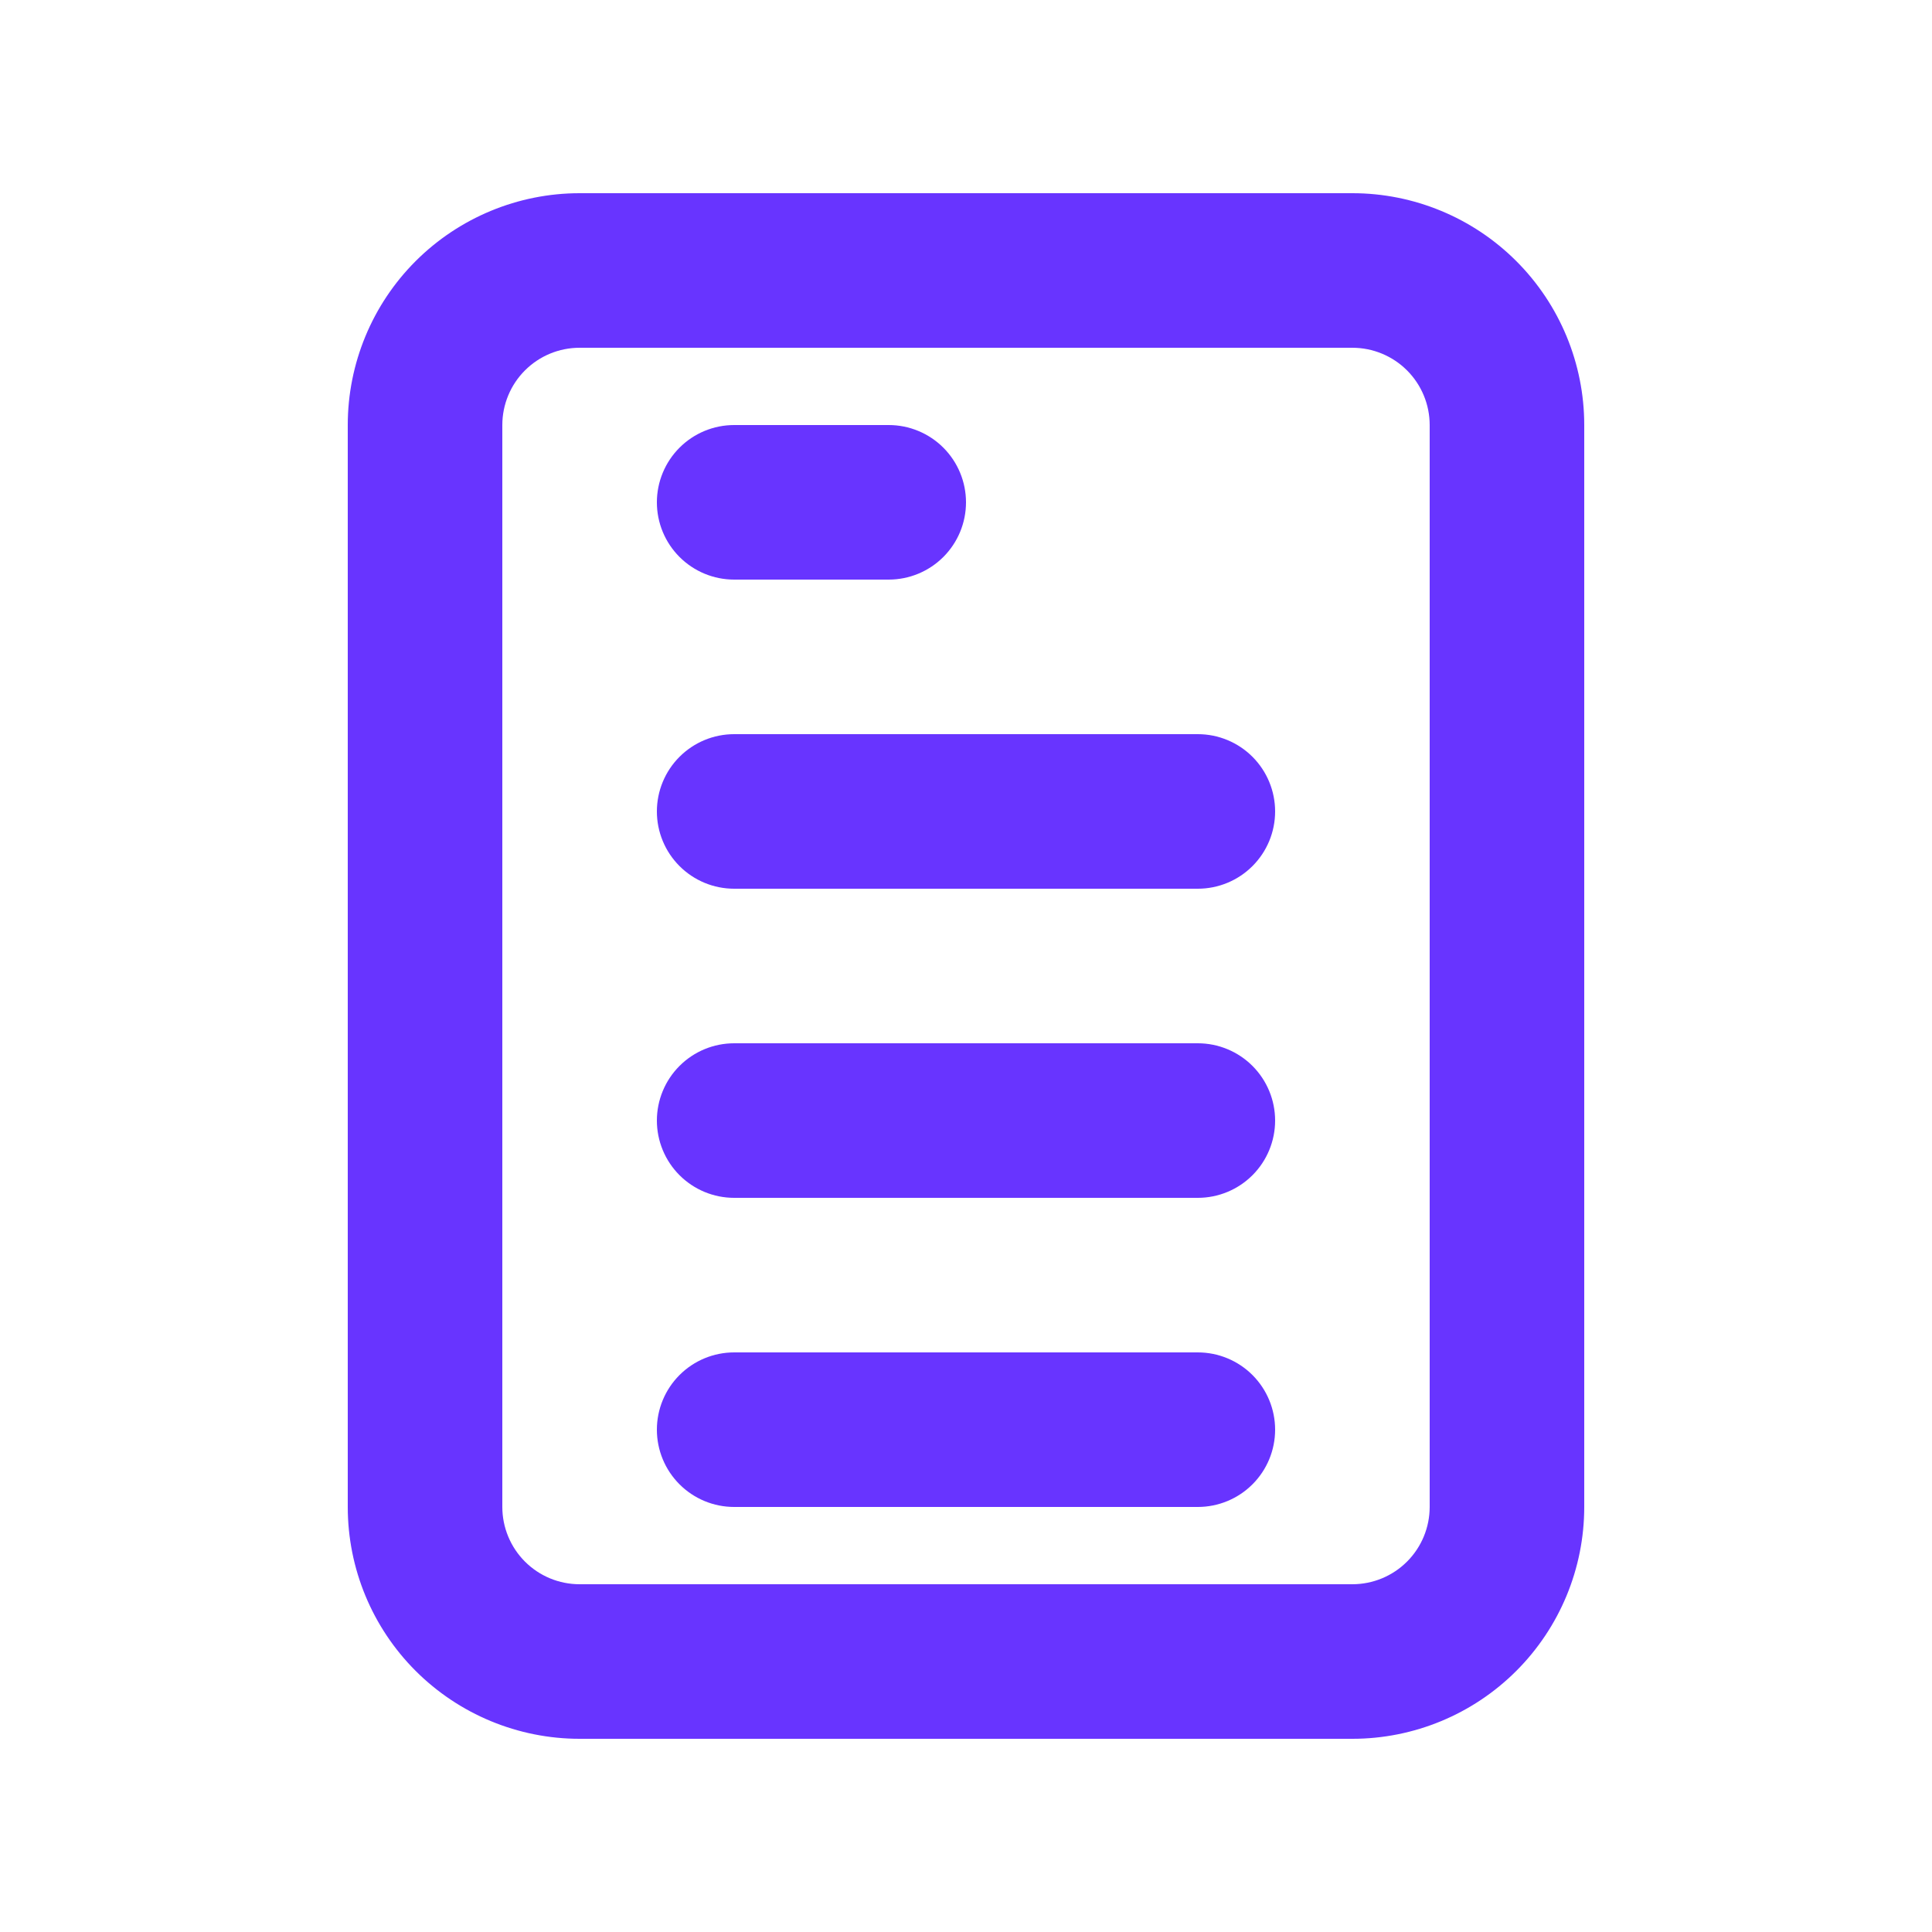 <svg width="32" height="32" viewBox="0 0 32 32" fill="none" xmlns="http://www.w3.org/2000/svg">
<path d="M9.6 28.8L22.4 28.8C23.418 28.8 24.395 28.395 25.115 27.675C25.835 26.955 26.24 25.979 26.24 24.96L26.24 7.04C26.24 6.022 25.835 5.045 25.115 4.325C24.395 3.605 23.418 3.2 22.4 3.2L9.6 3.2C8.581 3.2 7.605 3.605 6.884 4.325C6.164 5.045 5.76 6.022 5.76 7.04L5.76 24.96C5.76 25.979 6.164 26.955 6.884 27.675C7.605 28.395 8.581 28.8 9.6 28.8ZM9.6 26.24C9.26 26.24 8.935 26.105 8.695 25.865C8.455 25.625 8.32 25.299 8.32 24.96L8.32 7.04C8.32 6.701 8.455 6.375 8.695 6.135C8.935 5.895 9.26 5.76 9.6 5.76L22.4 5.76C22.739 5.76 23.065 5.895 23.305 6.135C23.545 6.375 23.68 6.701 23.68 7.04L23.68 24.96C23.68 25.299 23.545 25.625 23.305 25.865C23.065 26.105 22.739 26.24 22.4 26.24L9.6 26.24ZM12.16 24.96H19.84C20.179 24.96 20.505 24.825 20.745 24.585C20.985 24.345 21.12 24.02 21.12 23.68C21.12 23.341 20.985 23.015 20.745 22.775C20.505 22.535 20.179 22.4 19.84 22.4H12.16C11.82 22.4 11.495 22.535 11.255 22.775C11.015 23.015 10.88 23.341 10.88 23.68C10.88 24.02 11.015 24.345 11.255 24.585C11.495 24.825 11.82 24.96 12.16 24.96ZM12.16 9.6H14.72C15.059 9.6 15.385 9.465 15.625 9.225C15.865 8.985 16 8.66 16 8.32C16 7.981 15.865 7.655 15.625 7.415C15.385 7.175 15.059 7.04 14.72 7.04H12.16C11.82 7.04 11.495 7.175 11.255 7.415C11.015 7.655 10.88 7.981 10.88 8.32C10.88 8.66 11.015 8.985 11.255 9.225C11.495 9.465 11.82 9.6 12.16 9.6ZM12.16 14.72L19.84 14.72C20.179 14.72 20.505 14.585 20.745 14.345C20.985 14.105 21.12 13.78 21.12 13.44C21.12 13.101 20.985 12.775 20.745 12.535C20.505 12.295 20.179 12.16 19.84 12.16H12.16C11.82 12.16 11.495 12.295 11.255 12.535C11.015 12.775 10.88 13.101 10.88 13.44C10.88 13.78 11.015 14.105 11.255 14.345C11.495 14.585 11.82 14.72 12.16 14.72ZM12.16 19.84H19.84C20.179 19.84 20.505 19.705 20.745 19.465C20.985 19.225 21.12 18.899 21.12 18.56C21.12 18.221 20.985 17.895 20.745 17.655C20.505 17.415 20.179 17.28 19.84 17.28H12.16C11.82 17.28 11.495 17.415 11.255 17.655C11.015 17.895 10.88 18.221 10.88 18.56C10.88 18.899 11.015 19.225 11.255 19.465C11.495 19.705 11.82 19.84 12.16 19.84Z" fill="#6834FF"/>
</svg>
